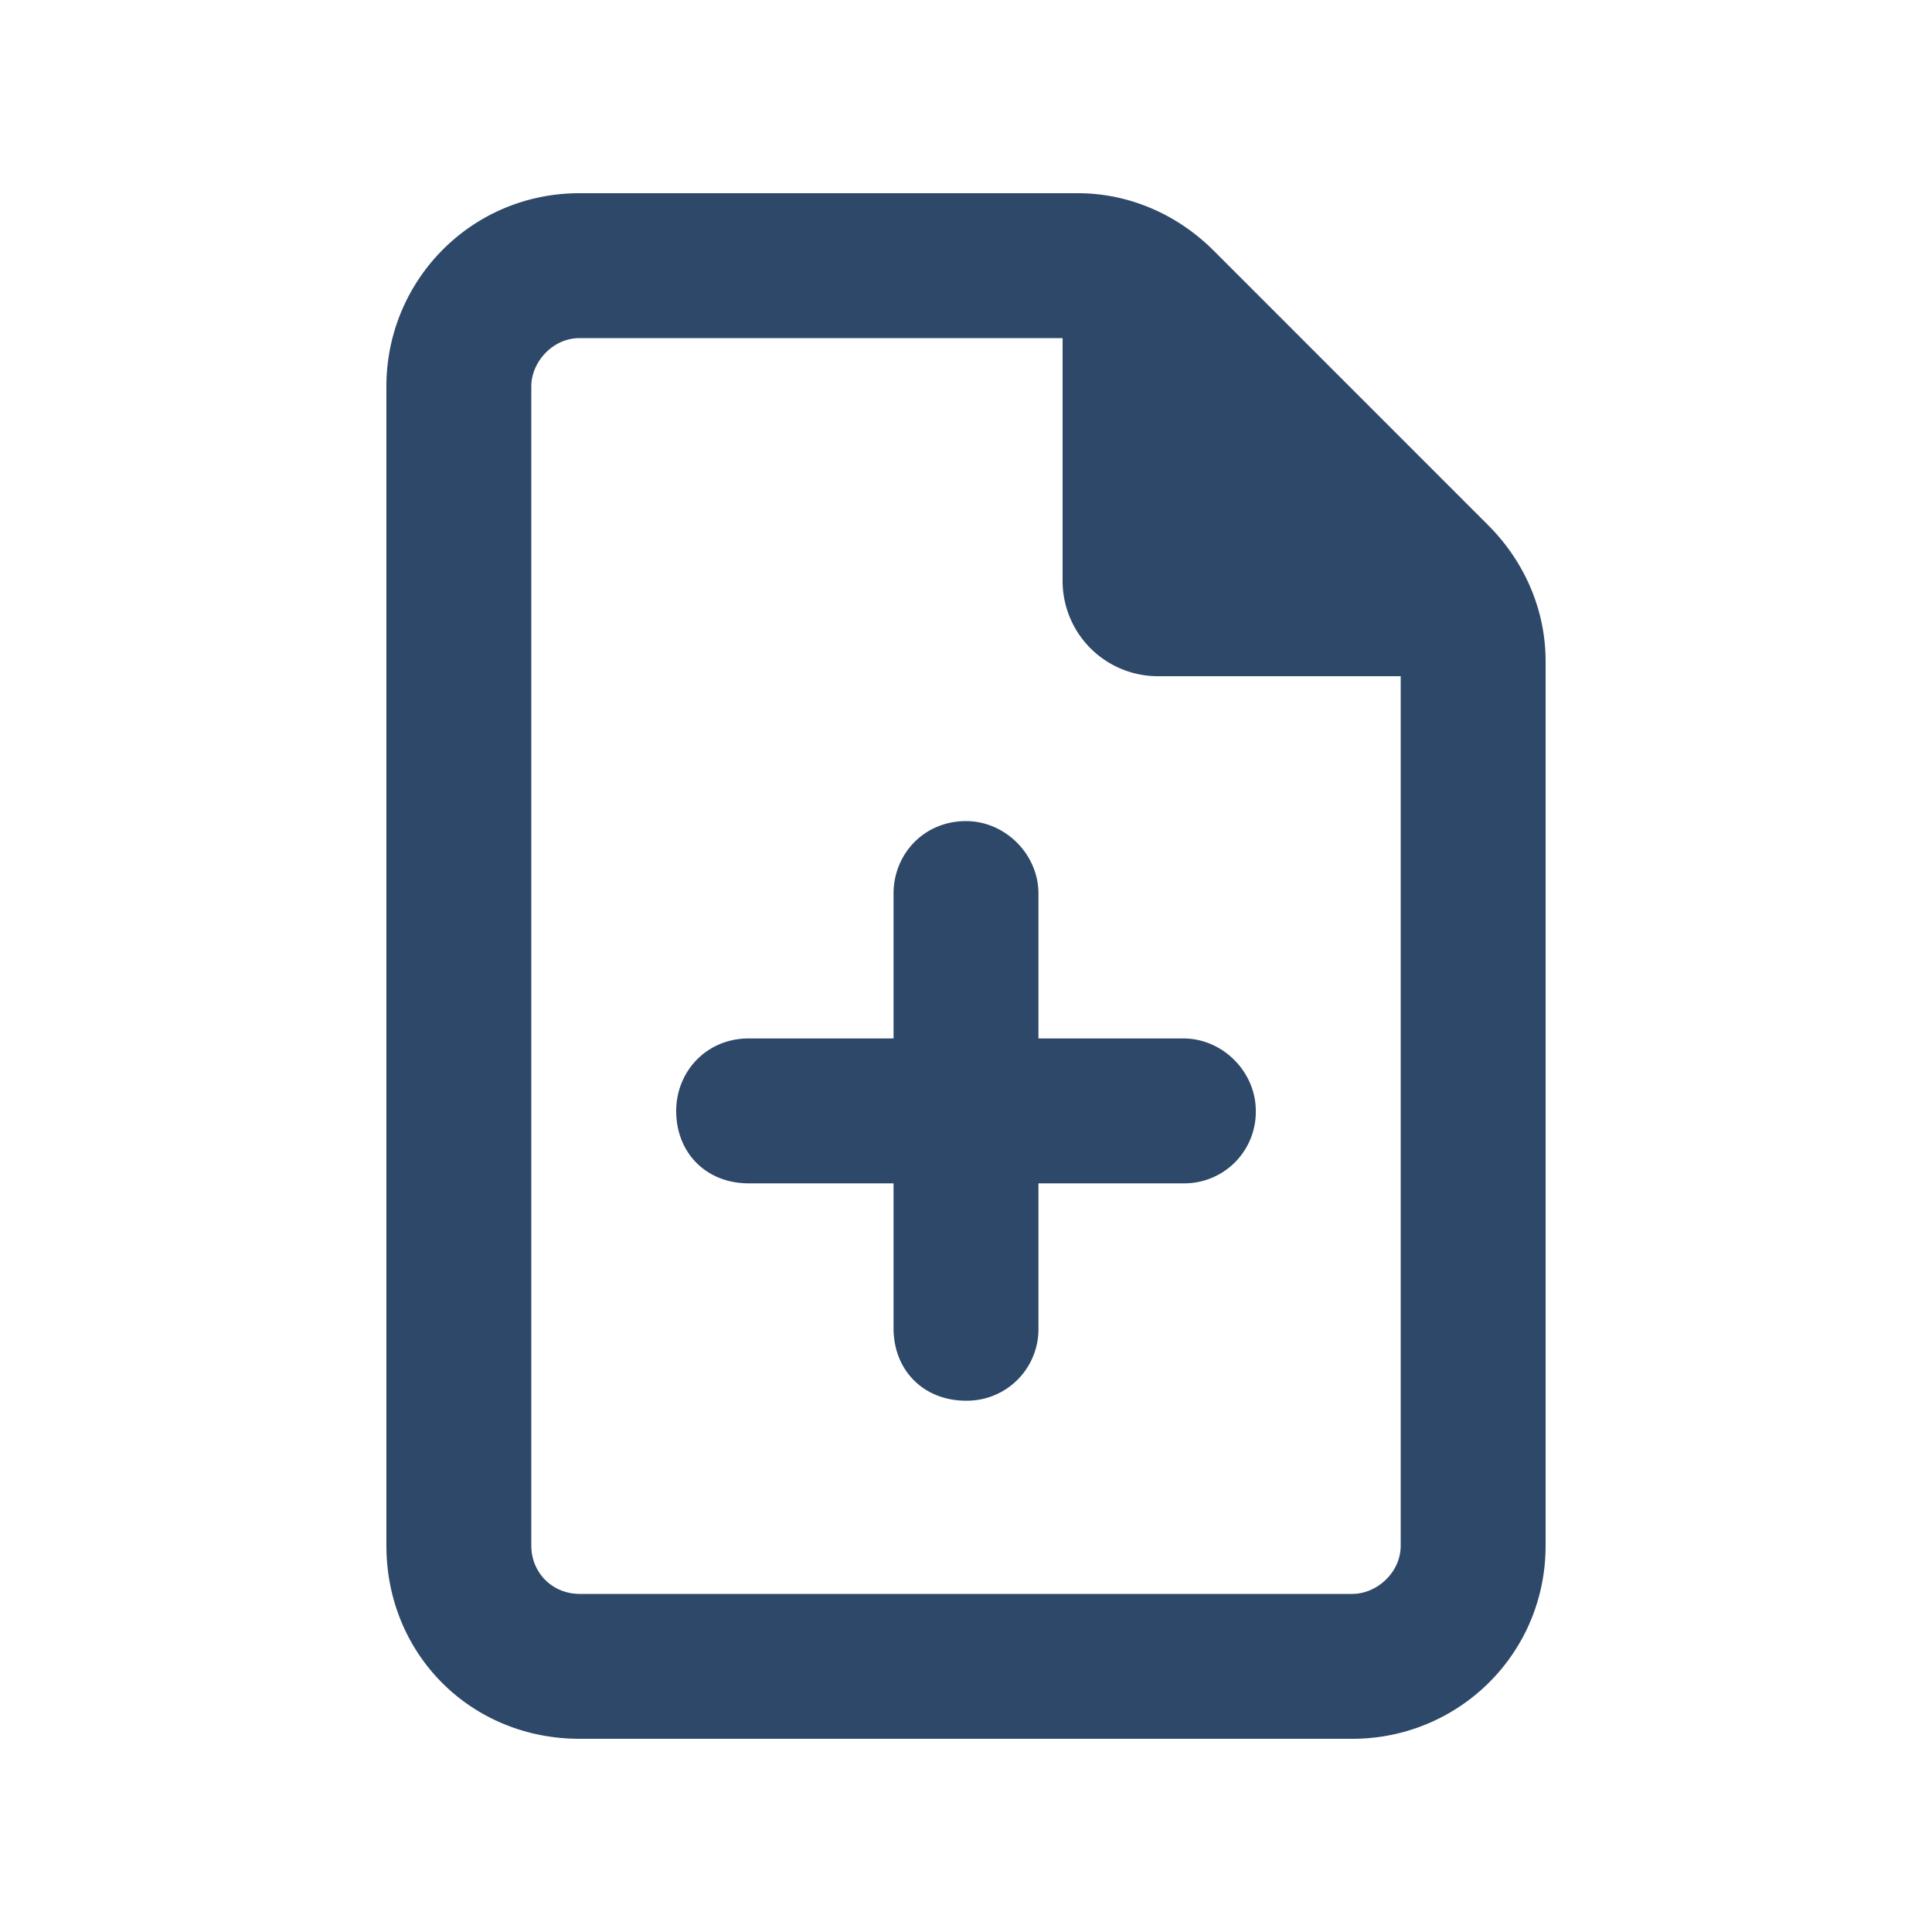 <svg width="30" height="30" viewBox="0 0 30 30" fill="none" xmlns="http://www.w3.org/2000/svg"><path d="M8.25 24c0 .422.328.75.75.75h12c.375 0 .75-.328.75-.75V10.5H18A1.48 1.48 0 0 1 16.5 9V5.25H9c-.422 0-.75.375-.75.75v18ZM9 3h7.734c.797 0 1.547.328 2.11.89l4.265 4.266c.563.563.891 1.313.891 2.11V24c0 1.688-1.36 3-3 3H9c-1.688 0-3-1.313-3-3V6c0-1.64 1.313-3 3-3Zm6 9.75c.61 0 1.125.516 1.125 1.125v2.25h2.25c.61 0 1.125.516 1.125 1.125a1.11 1.11 0 0 1-1.125 1.125h-2.25v2.25A1.11 1.11 0 0 1 15 21.75c-.656 0-1.125-.469-1.125-1.125v-2.25h-2.25c-.656 0-1.125-.469-1.125-1.125 0-.61.469-1.125 1.125-1.125h2.25v-2.25c0-.61.469-1.125 1.125-1.125Z" fill="#2E4869"/></svg>